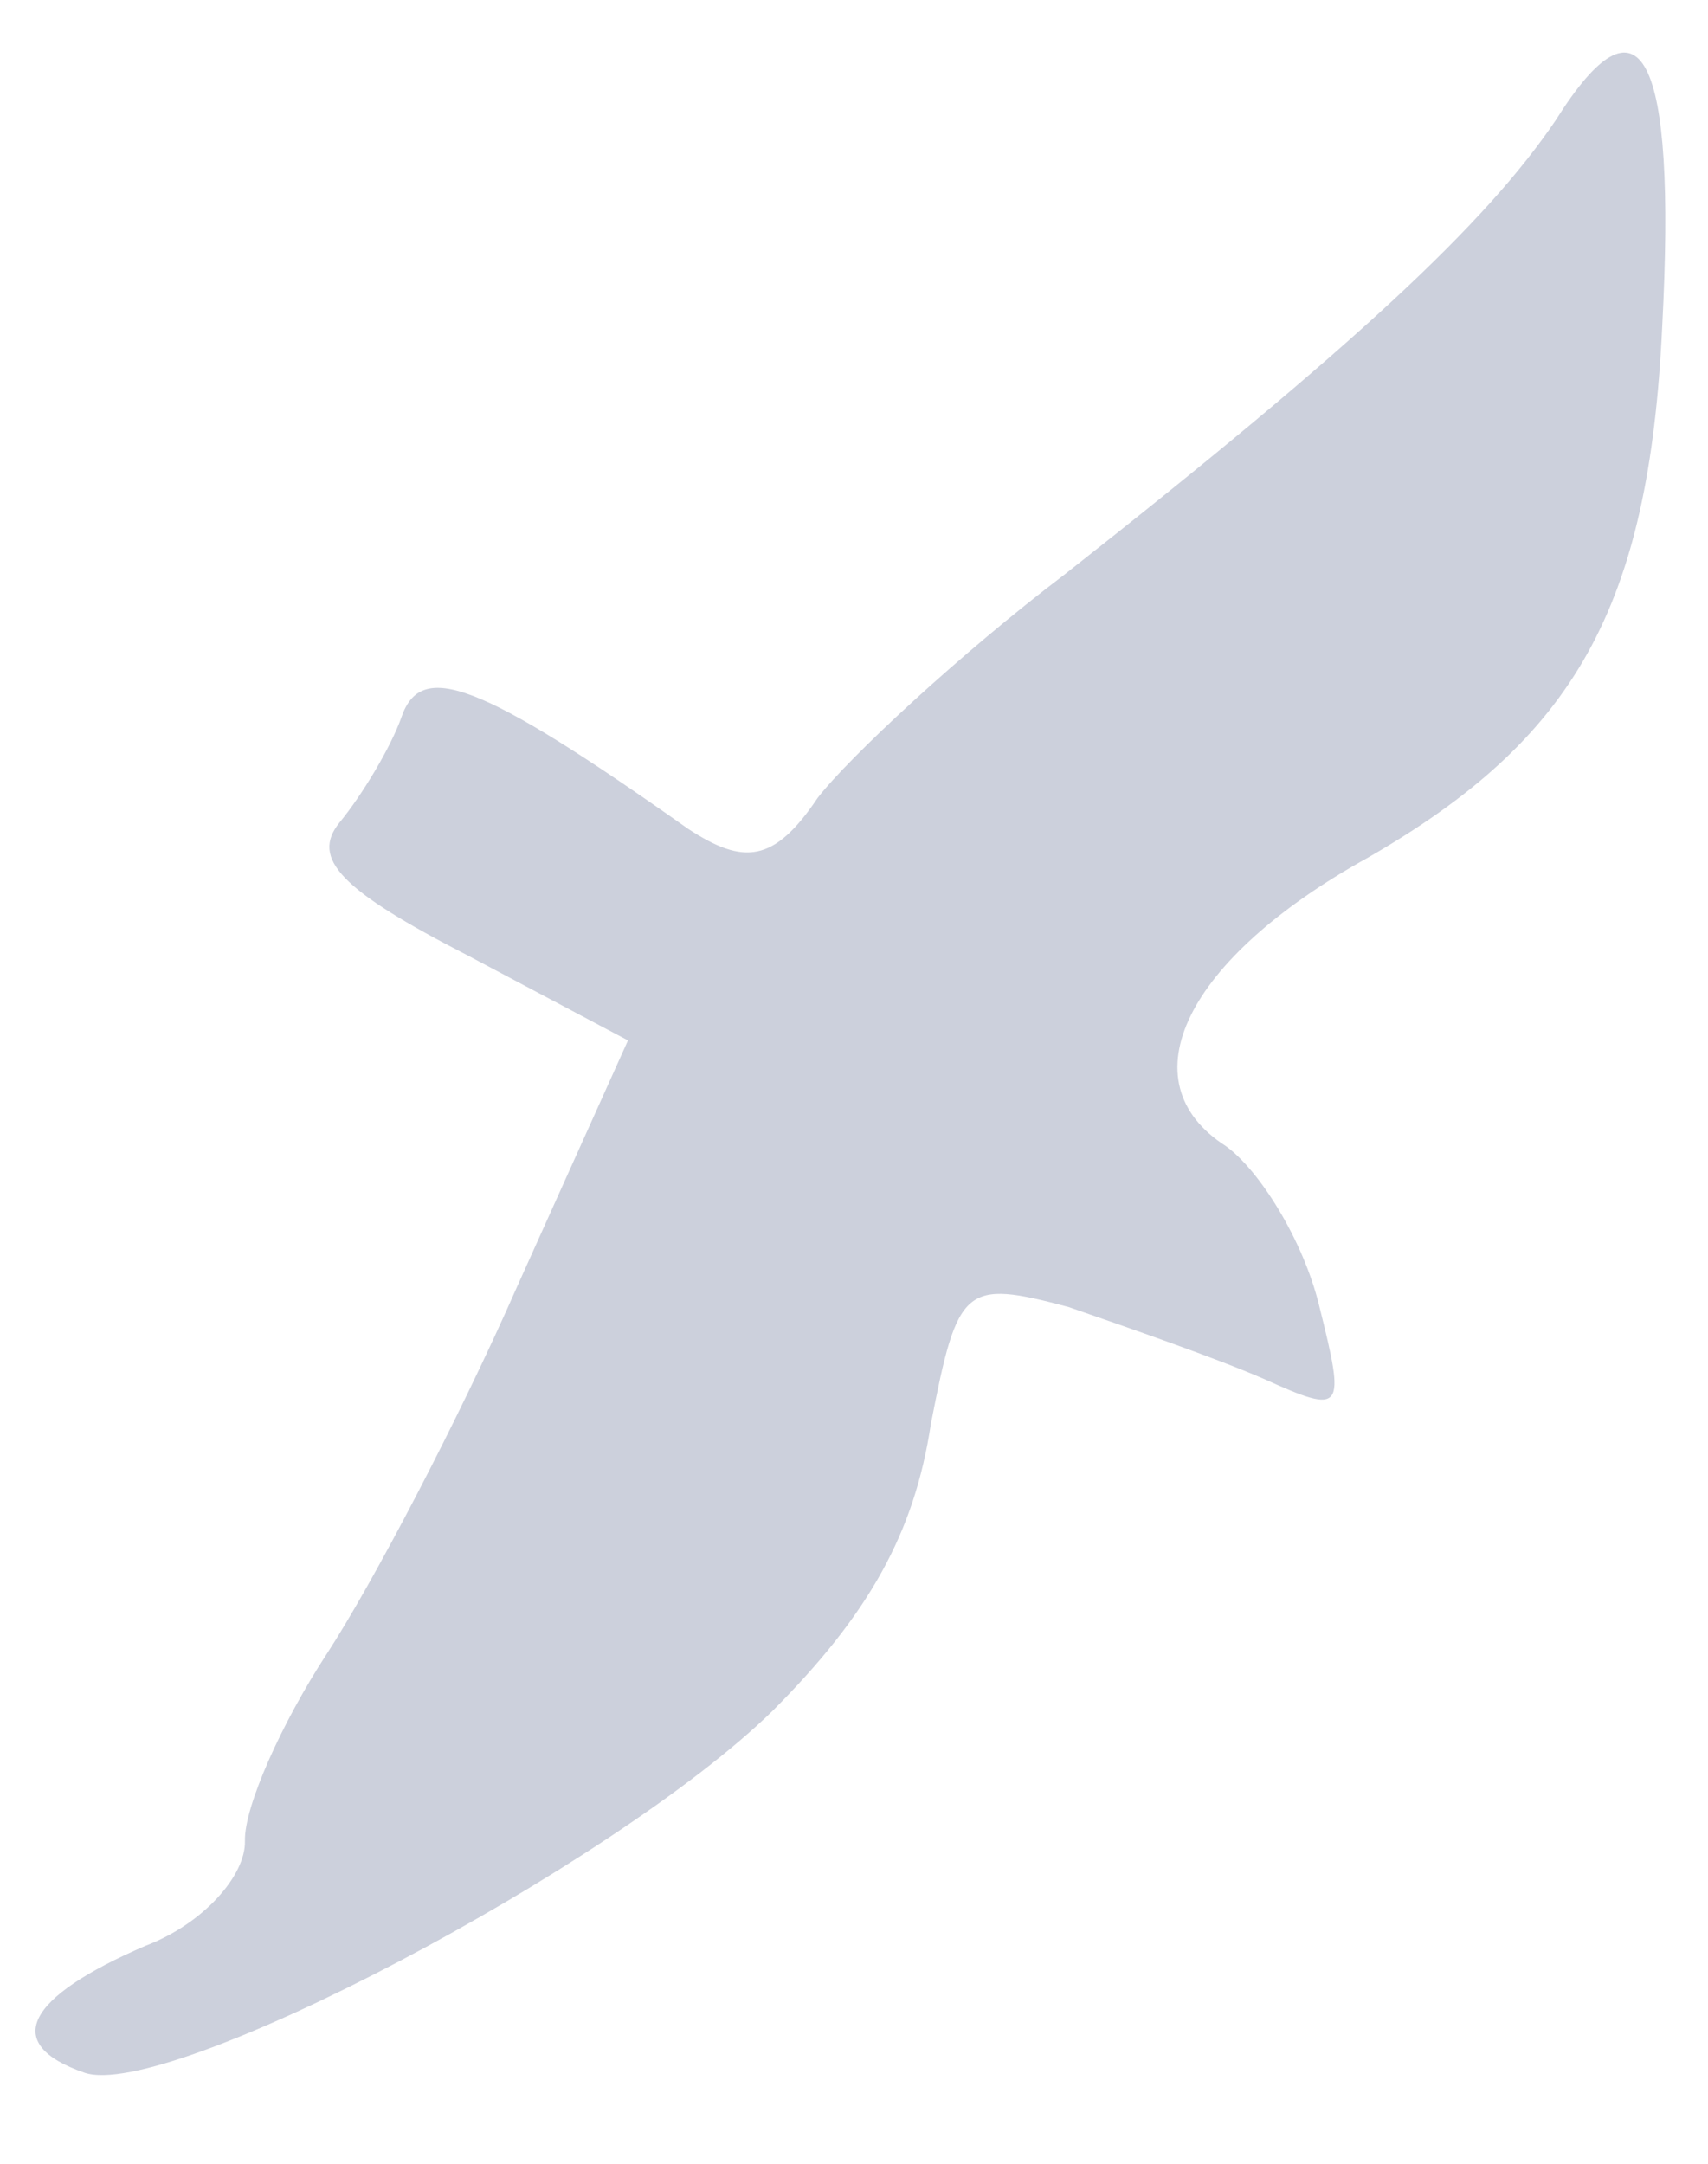 <svg width="15" height="19" viewBox="0 0 15 19" fill="none" xmlns="http://www.w3.org/2000/svg">
<path d="M13.663 1.055C13.054 1.957 11.899 3.04 9.345 5.048C8.439 5.735 7.452 6.654 7.181 7.006C6.797 7.578 6.531 7.596 6.046 7.28C4.195 5.972 3.698 5.8 3.526 6.296C3.434 6.561 3.174 6.99 2.983 7.221C2.724 7.539 2.998 7.819 4.102 8.387L5.515 9.136L4.547 11.285C4.024 12.476 3.264 13.919 2.869 14.524C2.474 15.128 2.143 15.867 2.151 16.166C2.159 16.466 1.788 16.893 1.275 17.087C0.227 17.539 0.011 17.947 0.741 18.2C1.471 18.452 5.379 16.394 6.782 15.026C7.635 14.172 8.031 13.456 8.175 12.505C8.411 11.288 8.467 11.233 9.385 11.477C9.916 11.661 10.679 11.925 11.099 12.108C11.806 12.427 11.817 12.394 11.584 11.46C11.445 10.893 11.064 10.279 10.766 10.064C9.884 9.499 10.407 8.42 12.015 7.53C13.825 6.488 14.482 5.344 14.598 2.862C14.724 0.459 14.409 -0.133 13.663 1.055Z" fill="#001751" fill-opacity="0.2"/>
</svg>
